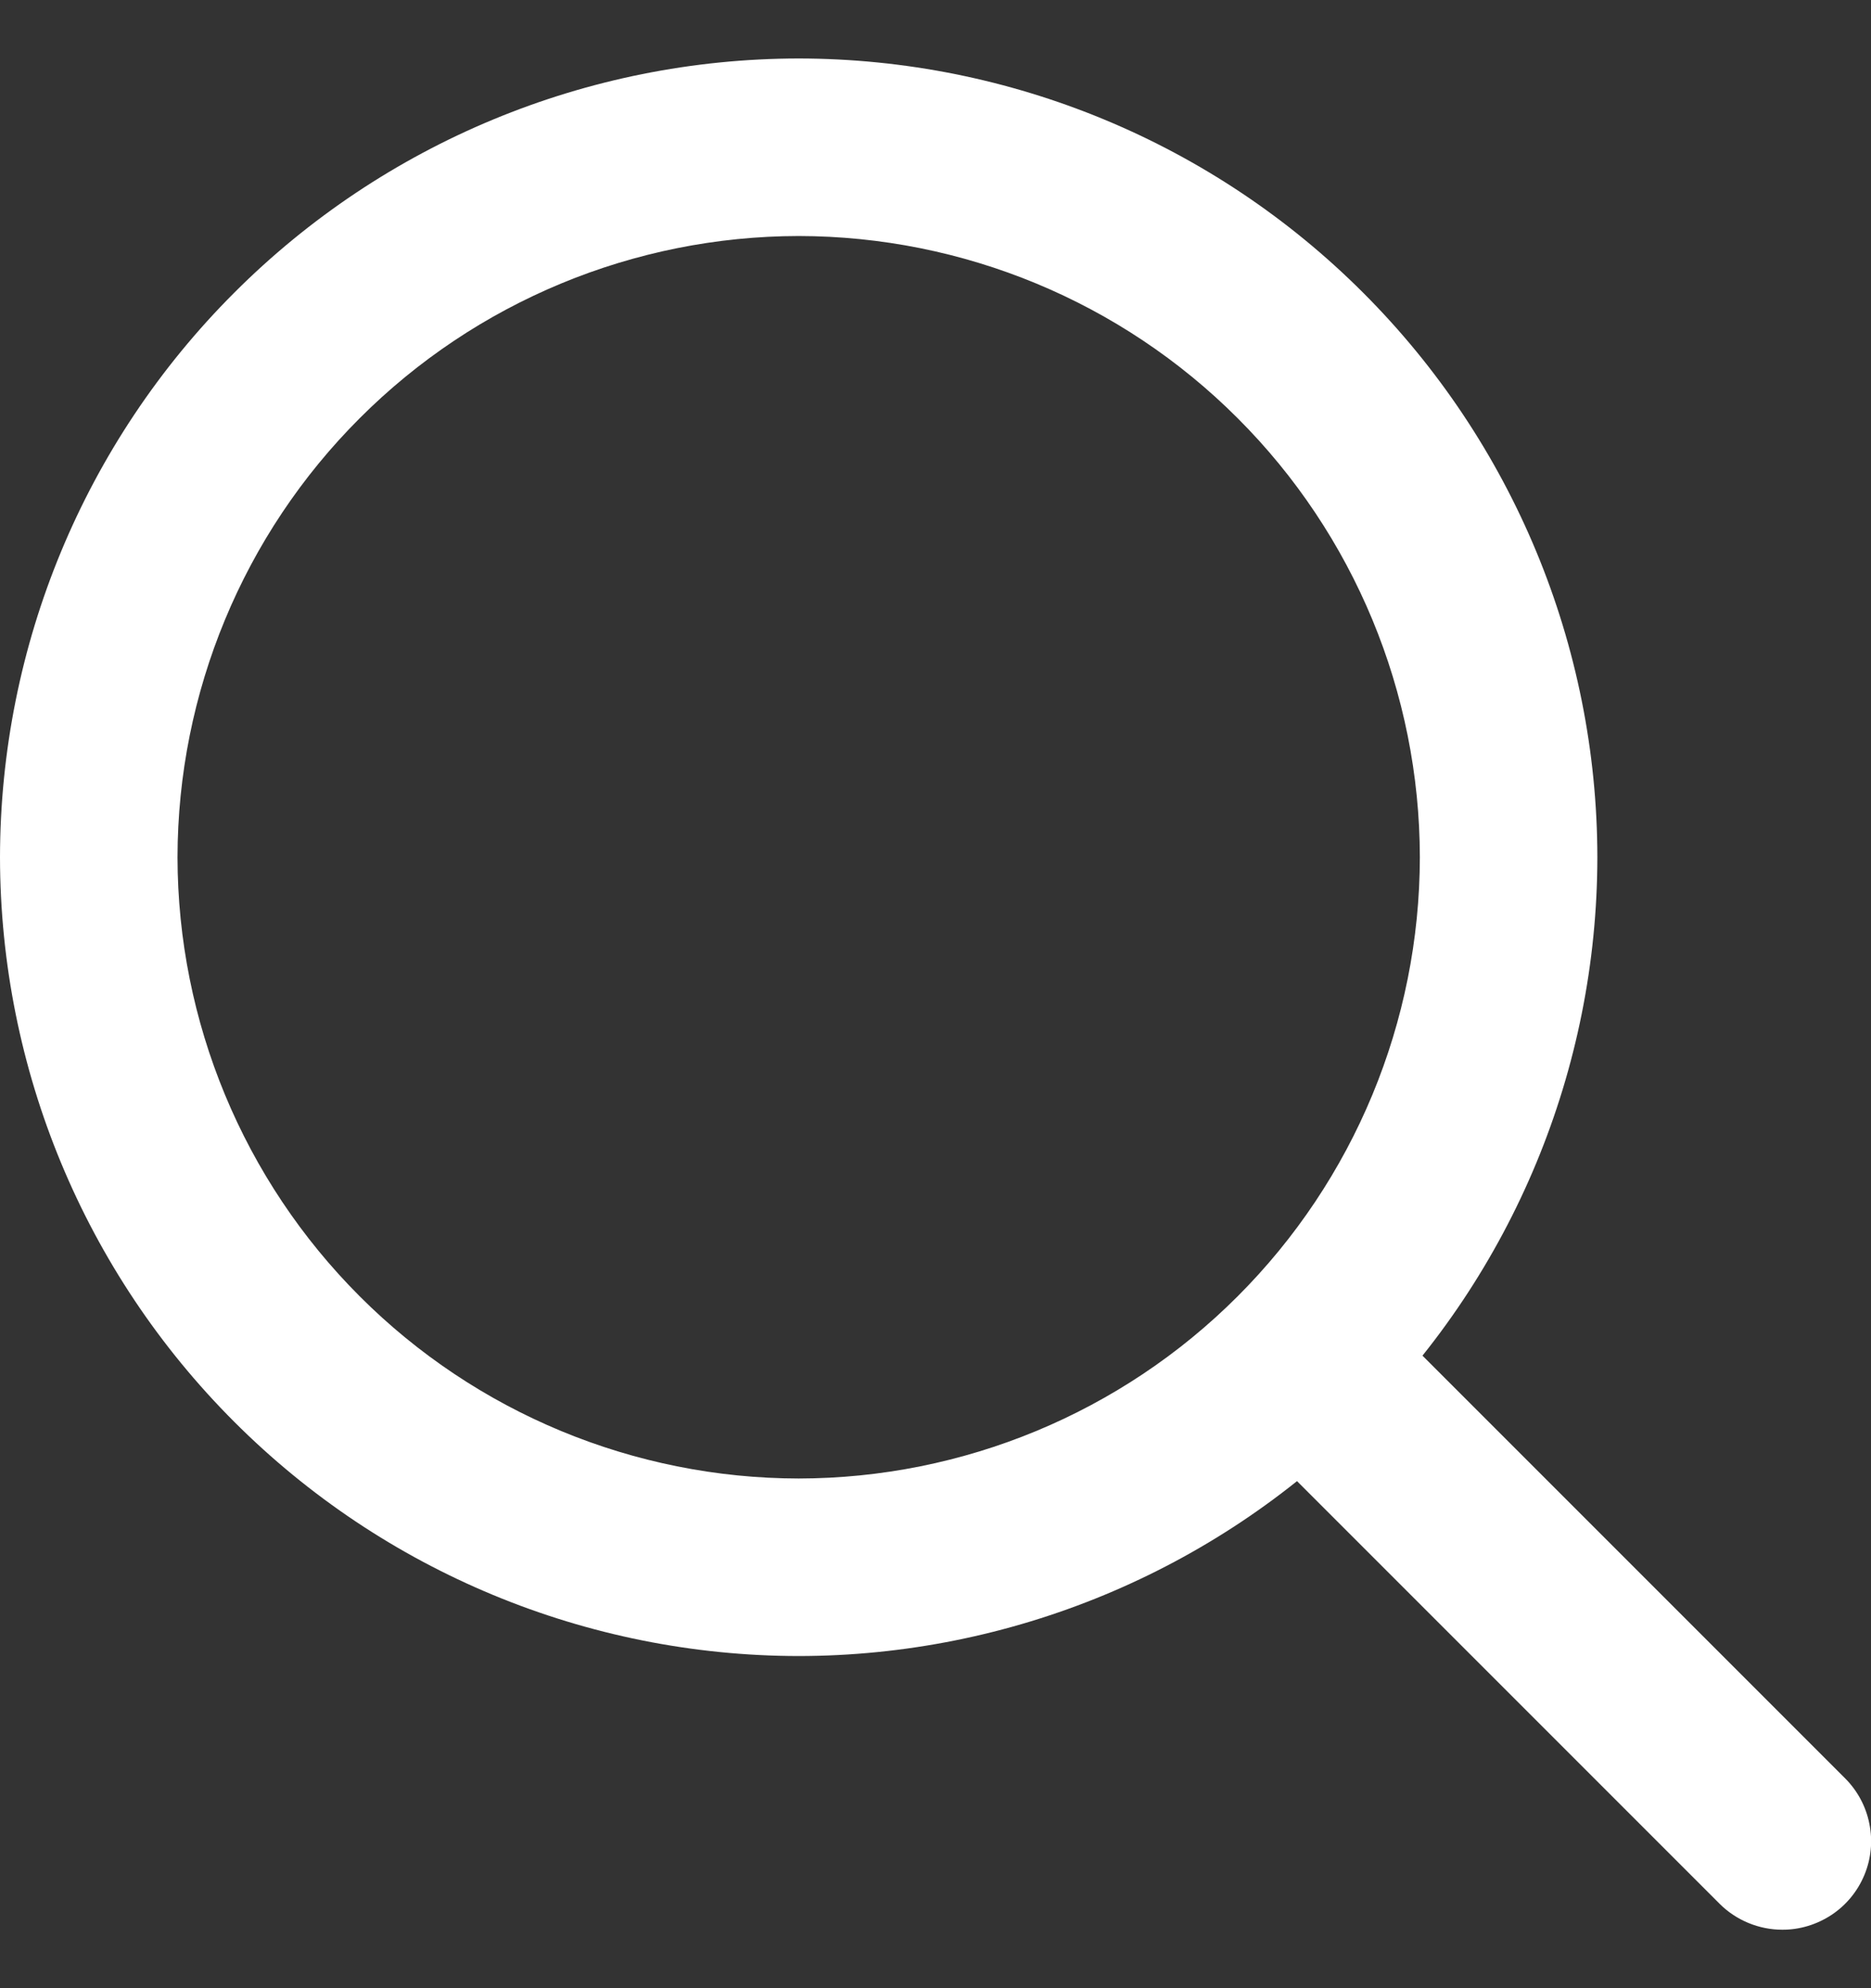 <svg width="16" height="17" viewBox="0 0 16 17" fill="none" xmlns="http://www.w3.org/2000/svg">
<rect x="0" y="0" width="16" height="17" fill="#333333" stroke="none"/>
<g clip-path="url(#clip0_974_894)">
<g clip-path="url(#clip1_974_894)">
<path d="M6.83 14.16C5.019 14.158 3.283 13.438 2.003 12.157C0.722 10.877 0.002 9.141 0 7.33C0.002 5.519 0.722 3.783 2.003 2.503C3.283 1.222 5.019 0.502 6.83 0.5C8.641 0.502 10.377 1.222 11.657 2.503C12.938 3.783 13.658 5.519 13.66 7.33C13.658 9.141 12.938 10.877 11.658 12.158C10.377 13.438 8.641 14.158 6.83 14.16ZM6.83 2.018C5.422 2.02 4.071 2.58 3.076 3.576C2.08 4.571 1.52 5.922 1.518 7.33C1.52 8.738 2.08 10.088 3.076 11.084C4.071 12.08 5.422 12.64 6.83 12.642C8.238 12.64 9.589 12.08 10.584 11.084C11.58 10.088 12.14 8.738 12.142 7.33C12.14 5.922 11.58 4.571 10.584 3.576C9.589 2.58 8.238 2.02 6.83 2.018ZM15.241 16.5C15.141 16.5 15.043 16.48 14.951 16.442C14.859 16.404 14.775 16.348 14.705 16.278L10.847 12.42C10.777 12.35 10.721 12.266 10.682 12.174C10.644 12.082 10.625 11.983 10.625 11.883C10.625 11.784 10.644 11.685 10.682 11.593C10.721 11.501 10.777 11.418 10.847 11.347C10.918 11.277 11.001 11.221 11.093 11.182C11.185 11.144 11.284 11.125 11.383 11.125C11.483 11.125 11.582 11.144 11.674 11.182C11.766 11.221 11.85 11.277 11.92 11.347L15.778 15.205C15.884 15.311 15.957 15.446 15.986 15.594C16.016 15.741 16.001 15.894 15.943 16.033C15.885 16.172 15.788 16.29 15.663 16.373C15.537 16.456 15.39 16.501 15.24 16.5H15.241Z" fill="white"/>
</g>
</g>
<defs>
<clipPath id="clip0_974_894">
<rect width="16" height="16" fill="white" transform="translate(0 0.5)"/>
</clipPath>
<clipPath id="clip1_974_894">
<rect width="16" height="16" fill="white" transform="translate(0 0.5)"/>
</clipPath>
</defs>
</svg>
